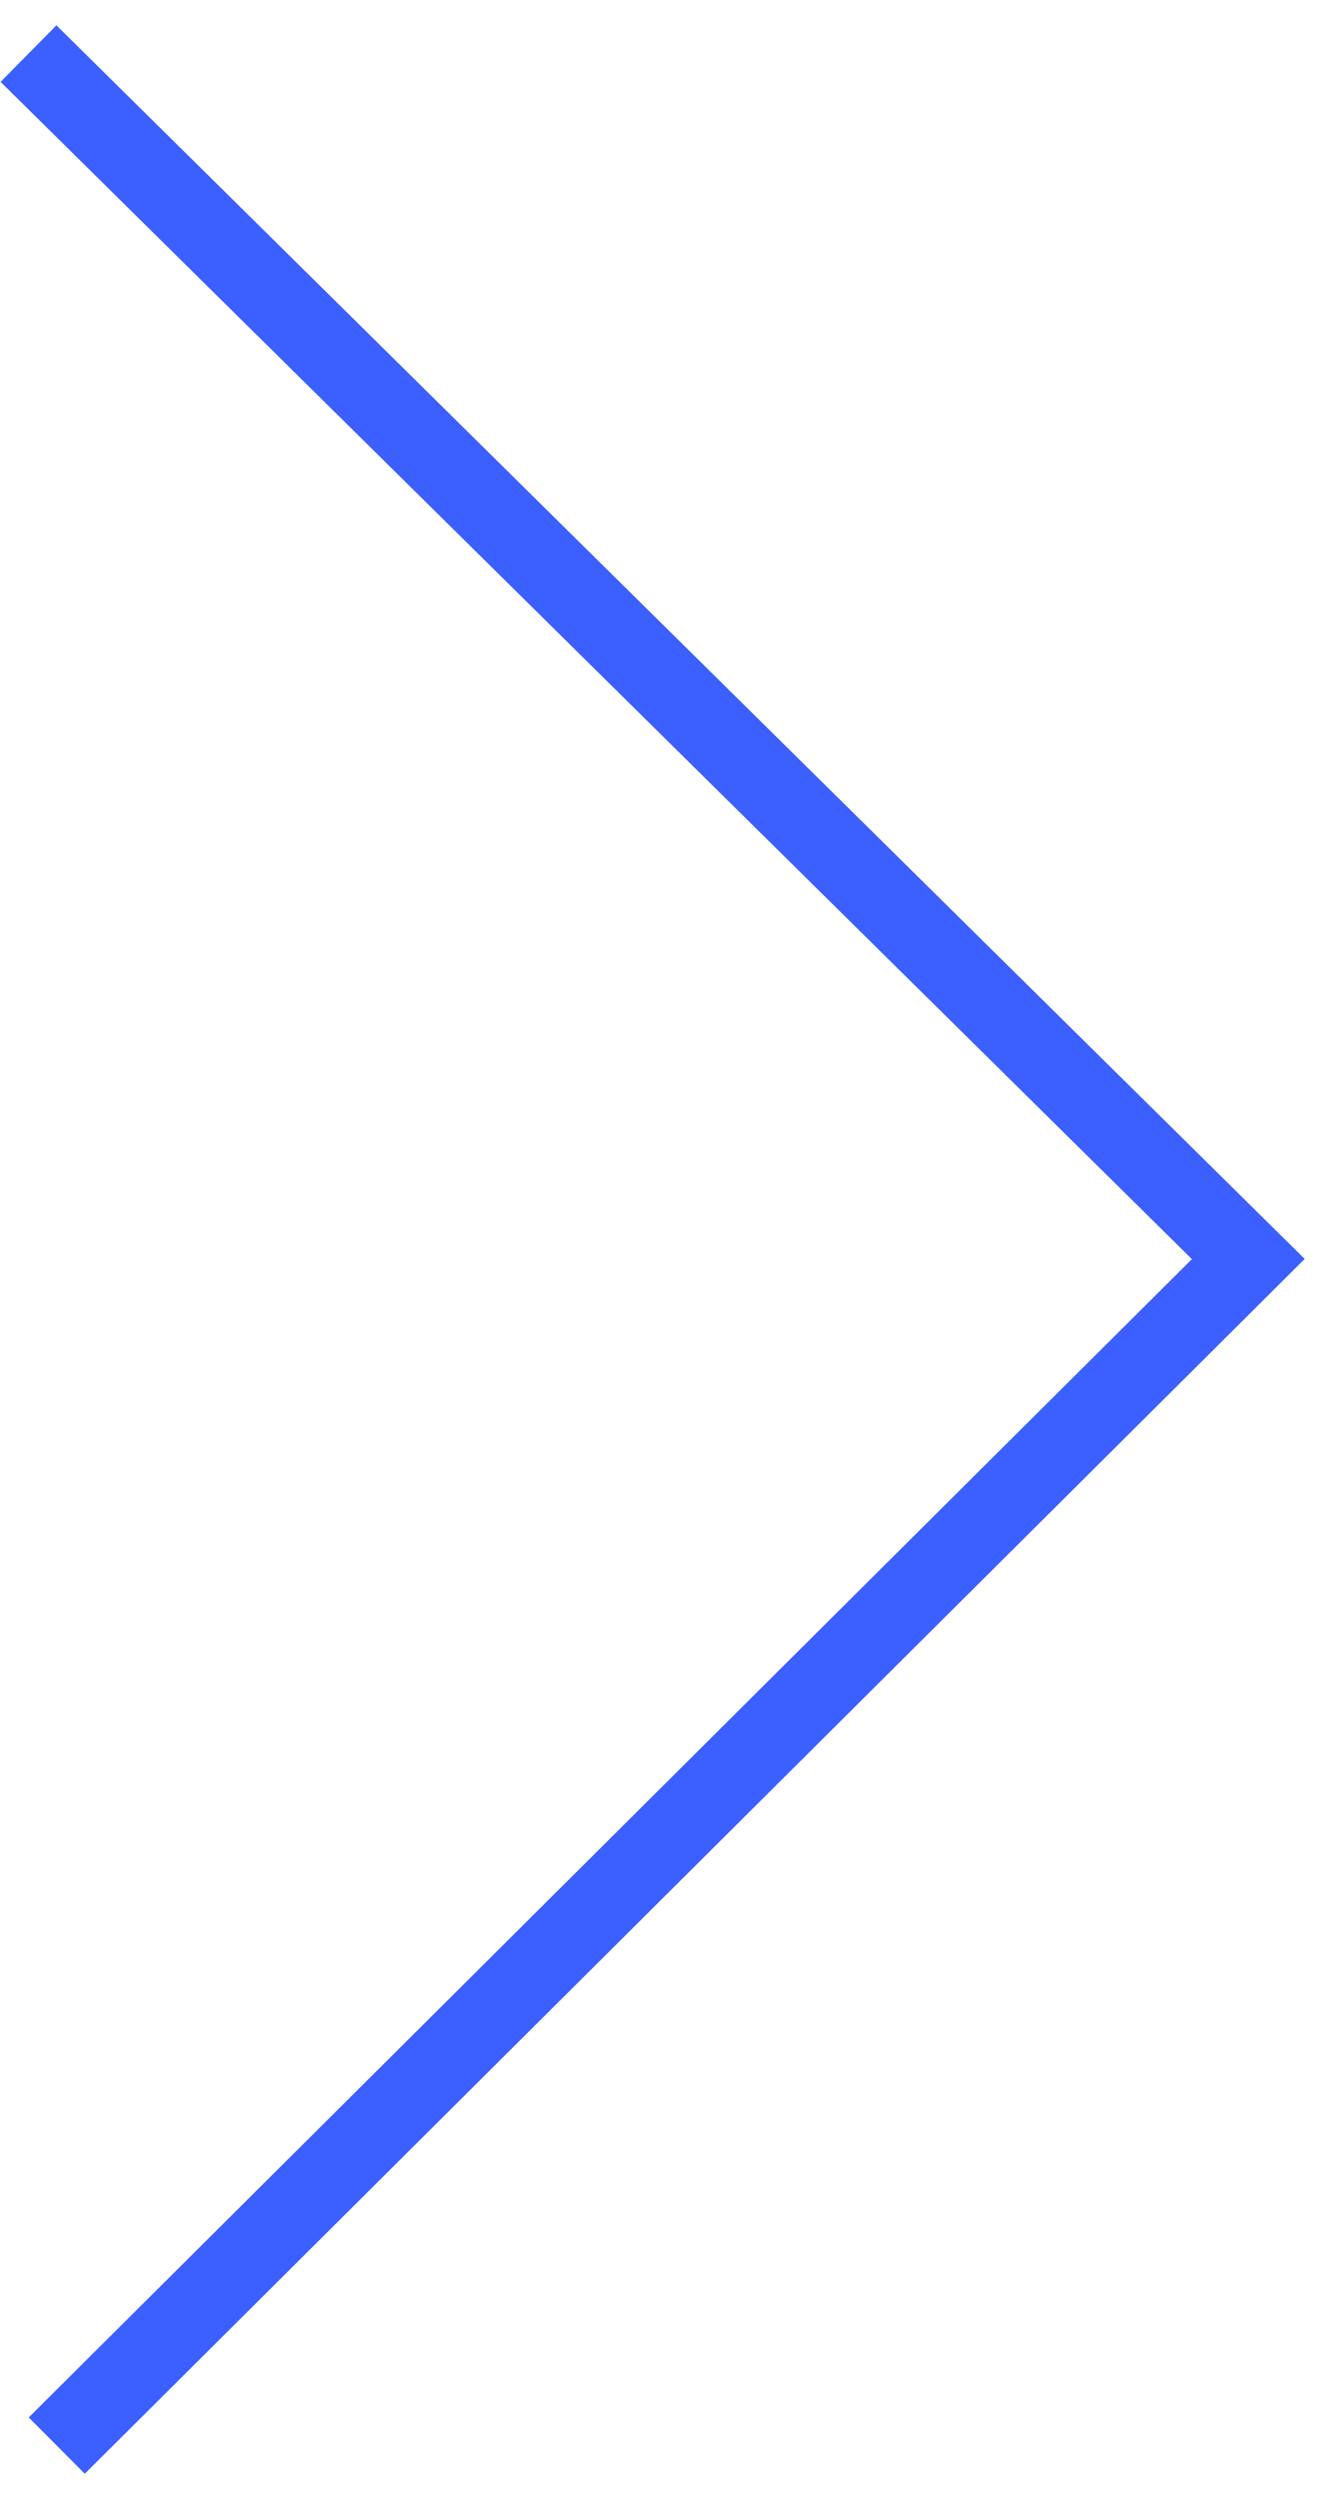 <svg width="49" height="92" viewBox="0 0 49 92" fill="none" xmlns="http://www.w3.org/2000/svg">
<path d="M3.117 1.96L2.077 0.932L0.022 3.013L1.062 4.04L3.117 1.96ZM45.955 46.334L46.987 47.37L48.032 46.33L46.983 45.294L45.955 46.334ZM2.09 3L1.062 4.04L44.928 47.374L45.955 46.334L46.983 45.294L3.117 1.96L2.09 3ZM45.955 46.334L44.924 45.297L1.058 88.964L2.09 90L3.121 91.036L46.987 47.37L45.955 46.334Z" fill="#3C5FFF"/>
</svg>
